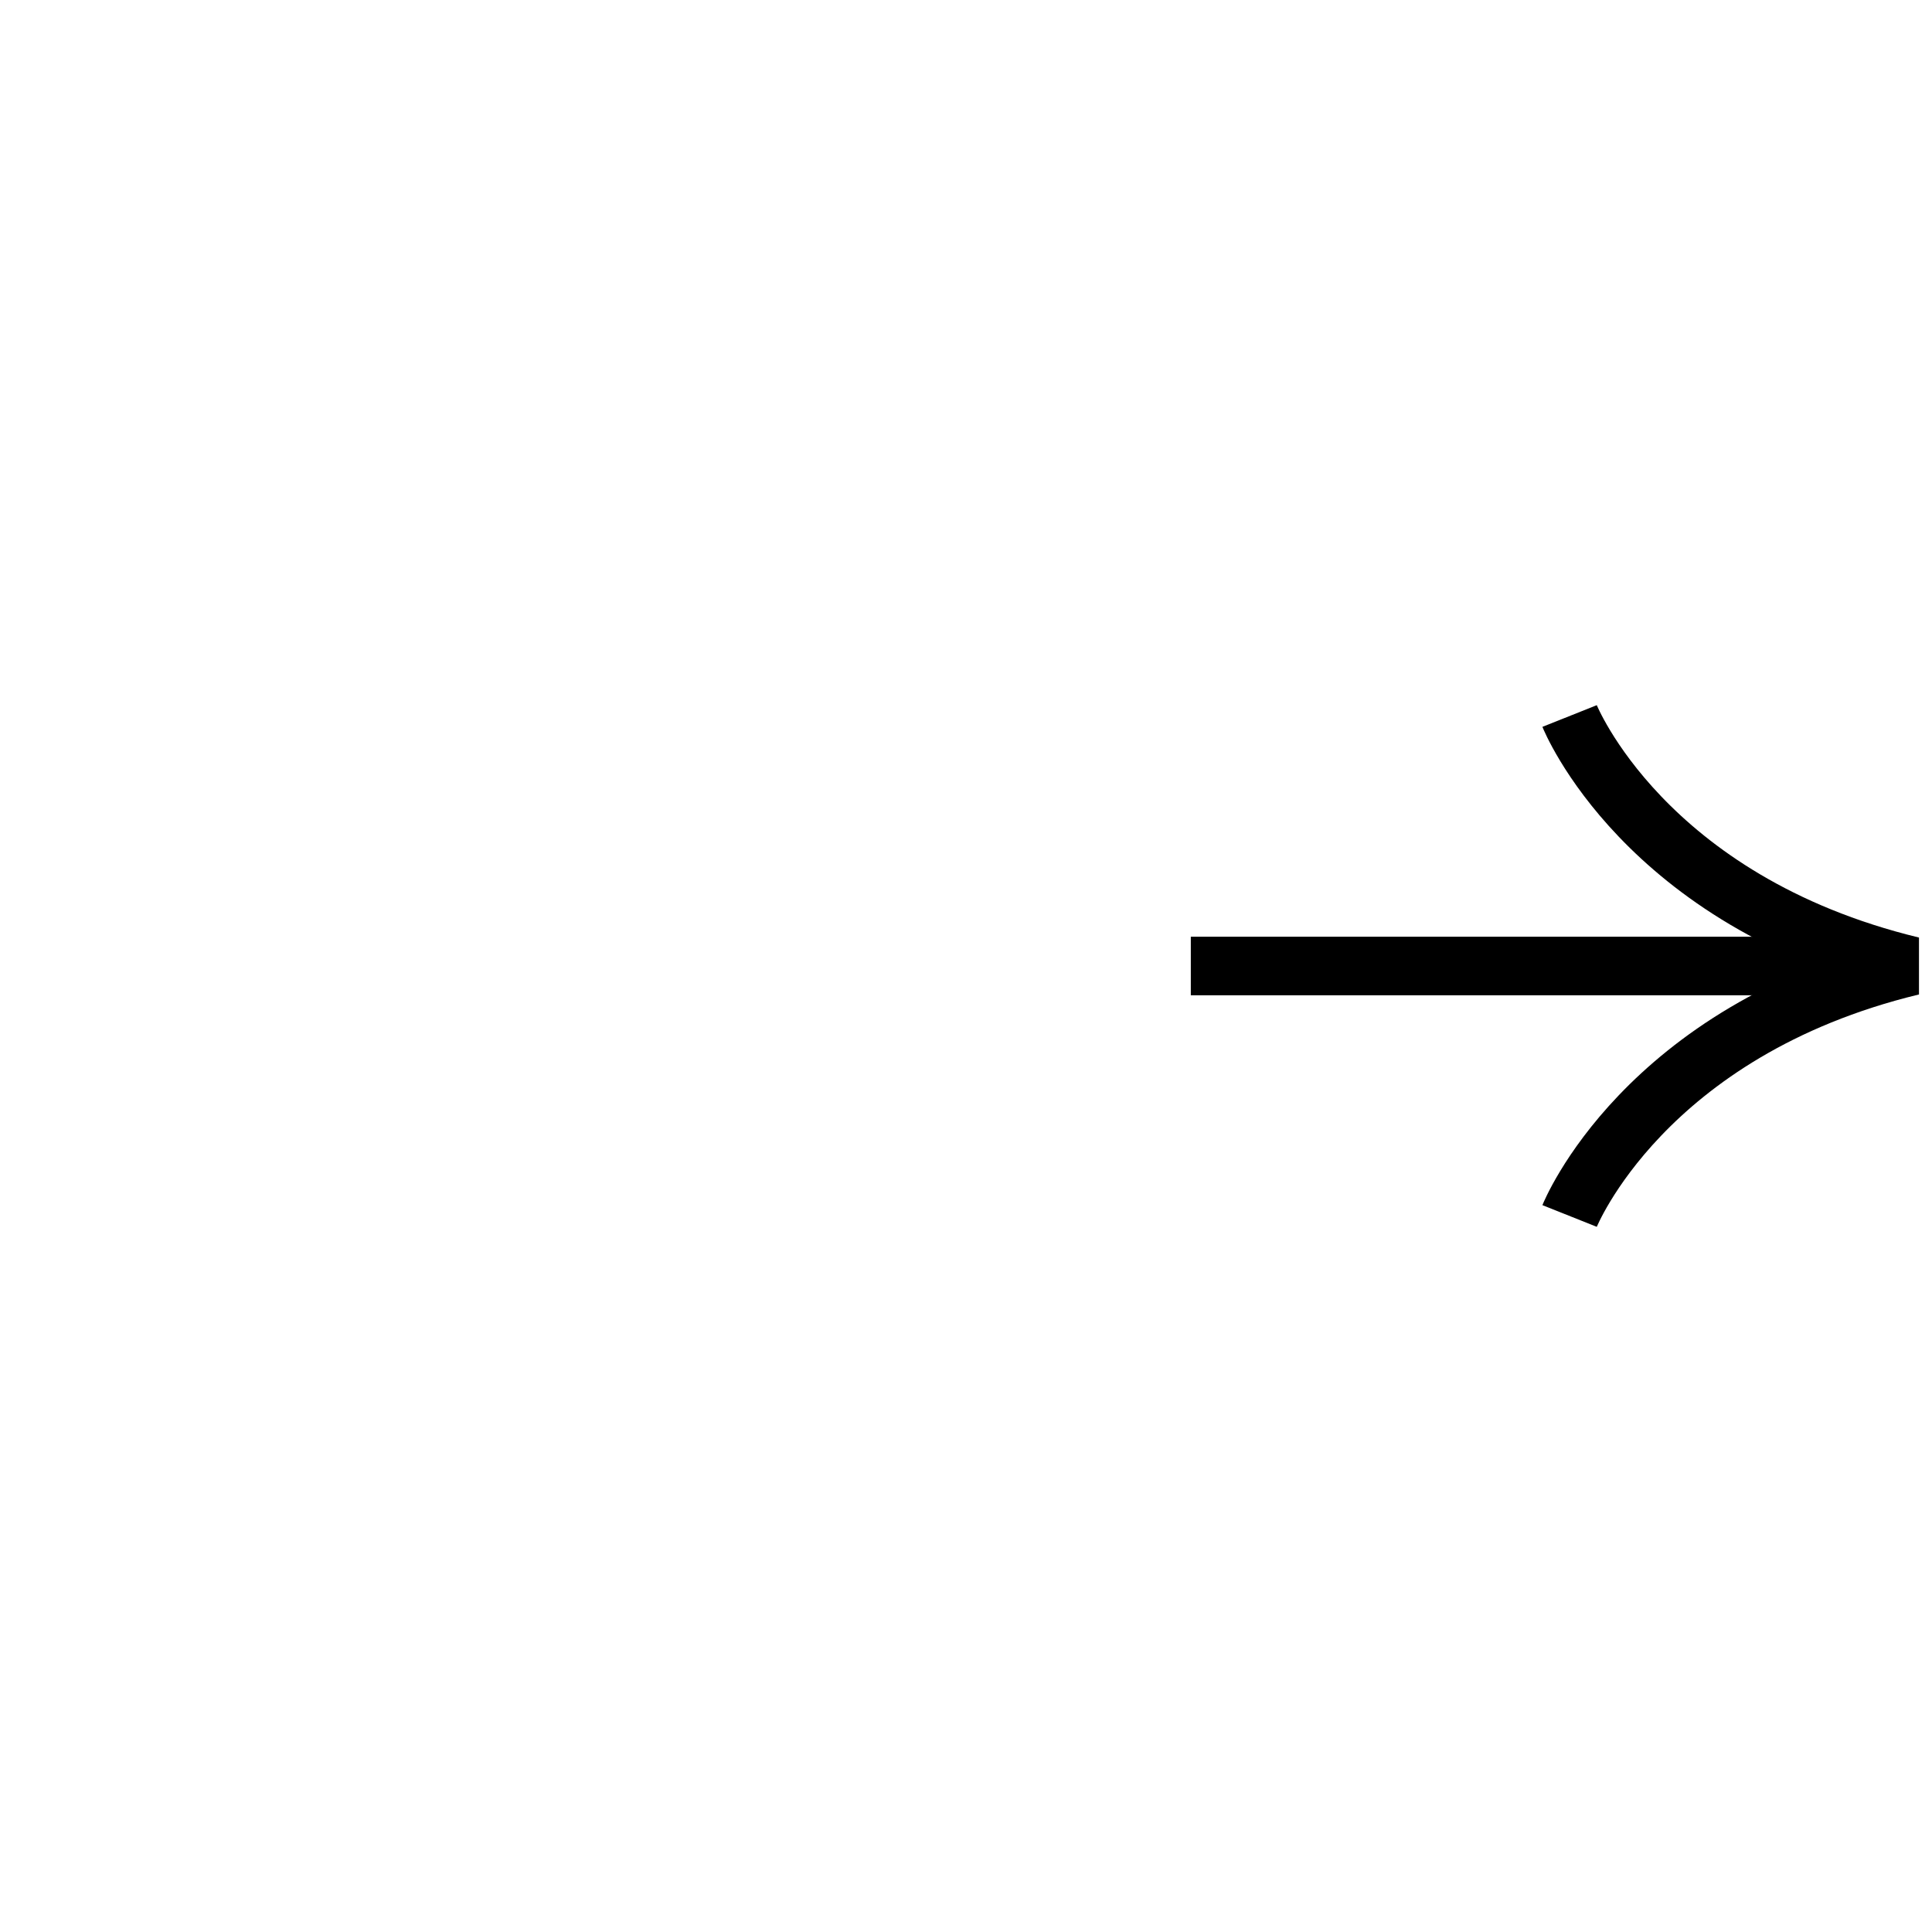 <?xml version="1.0" encoding="UTF-8"?><svg id="Livello_2" xmlns="http://www.w3.org/2000/svg" viewBox="0 0 33 33"><defs><style>.cls-1,.cls-2{fill:none;}.cls-2{stroke:#000;}</style></defs><g id="Livello_2-2"><g id="Ellisse_54"><circle class="cls-1" cx="16.5" cy="16.5" r="16.5"/><circle class="cls-1" cx="16.5" cy="16.5" r="16"/></g><g id="Raggruppa_3"><line id="Linea_1" class="cls-2" x1="32.66" y1="16.5" x2="20.34" y2="16.5"/><path id="Tracciato_18" class="cls-2" d="m26.81,20.77s1.26-3.16,5.85-4.27c-4.59-1.11-5.85-4.27-5.85-4.27"/></g></g></svg>